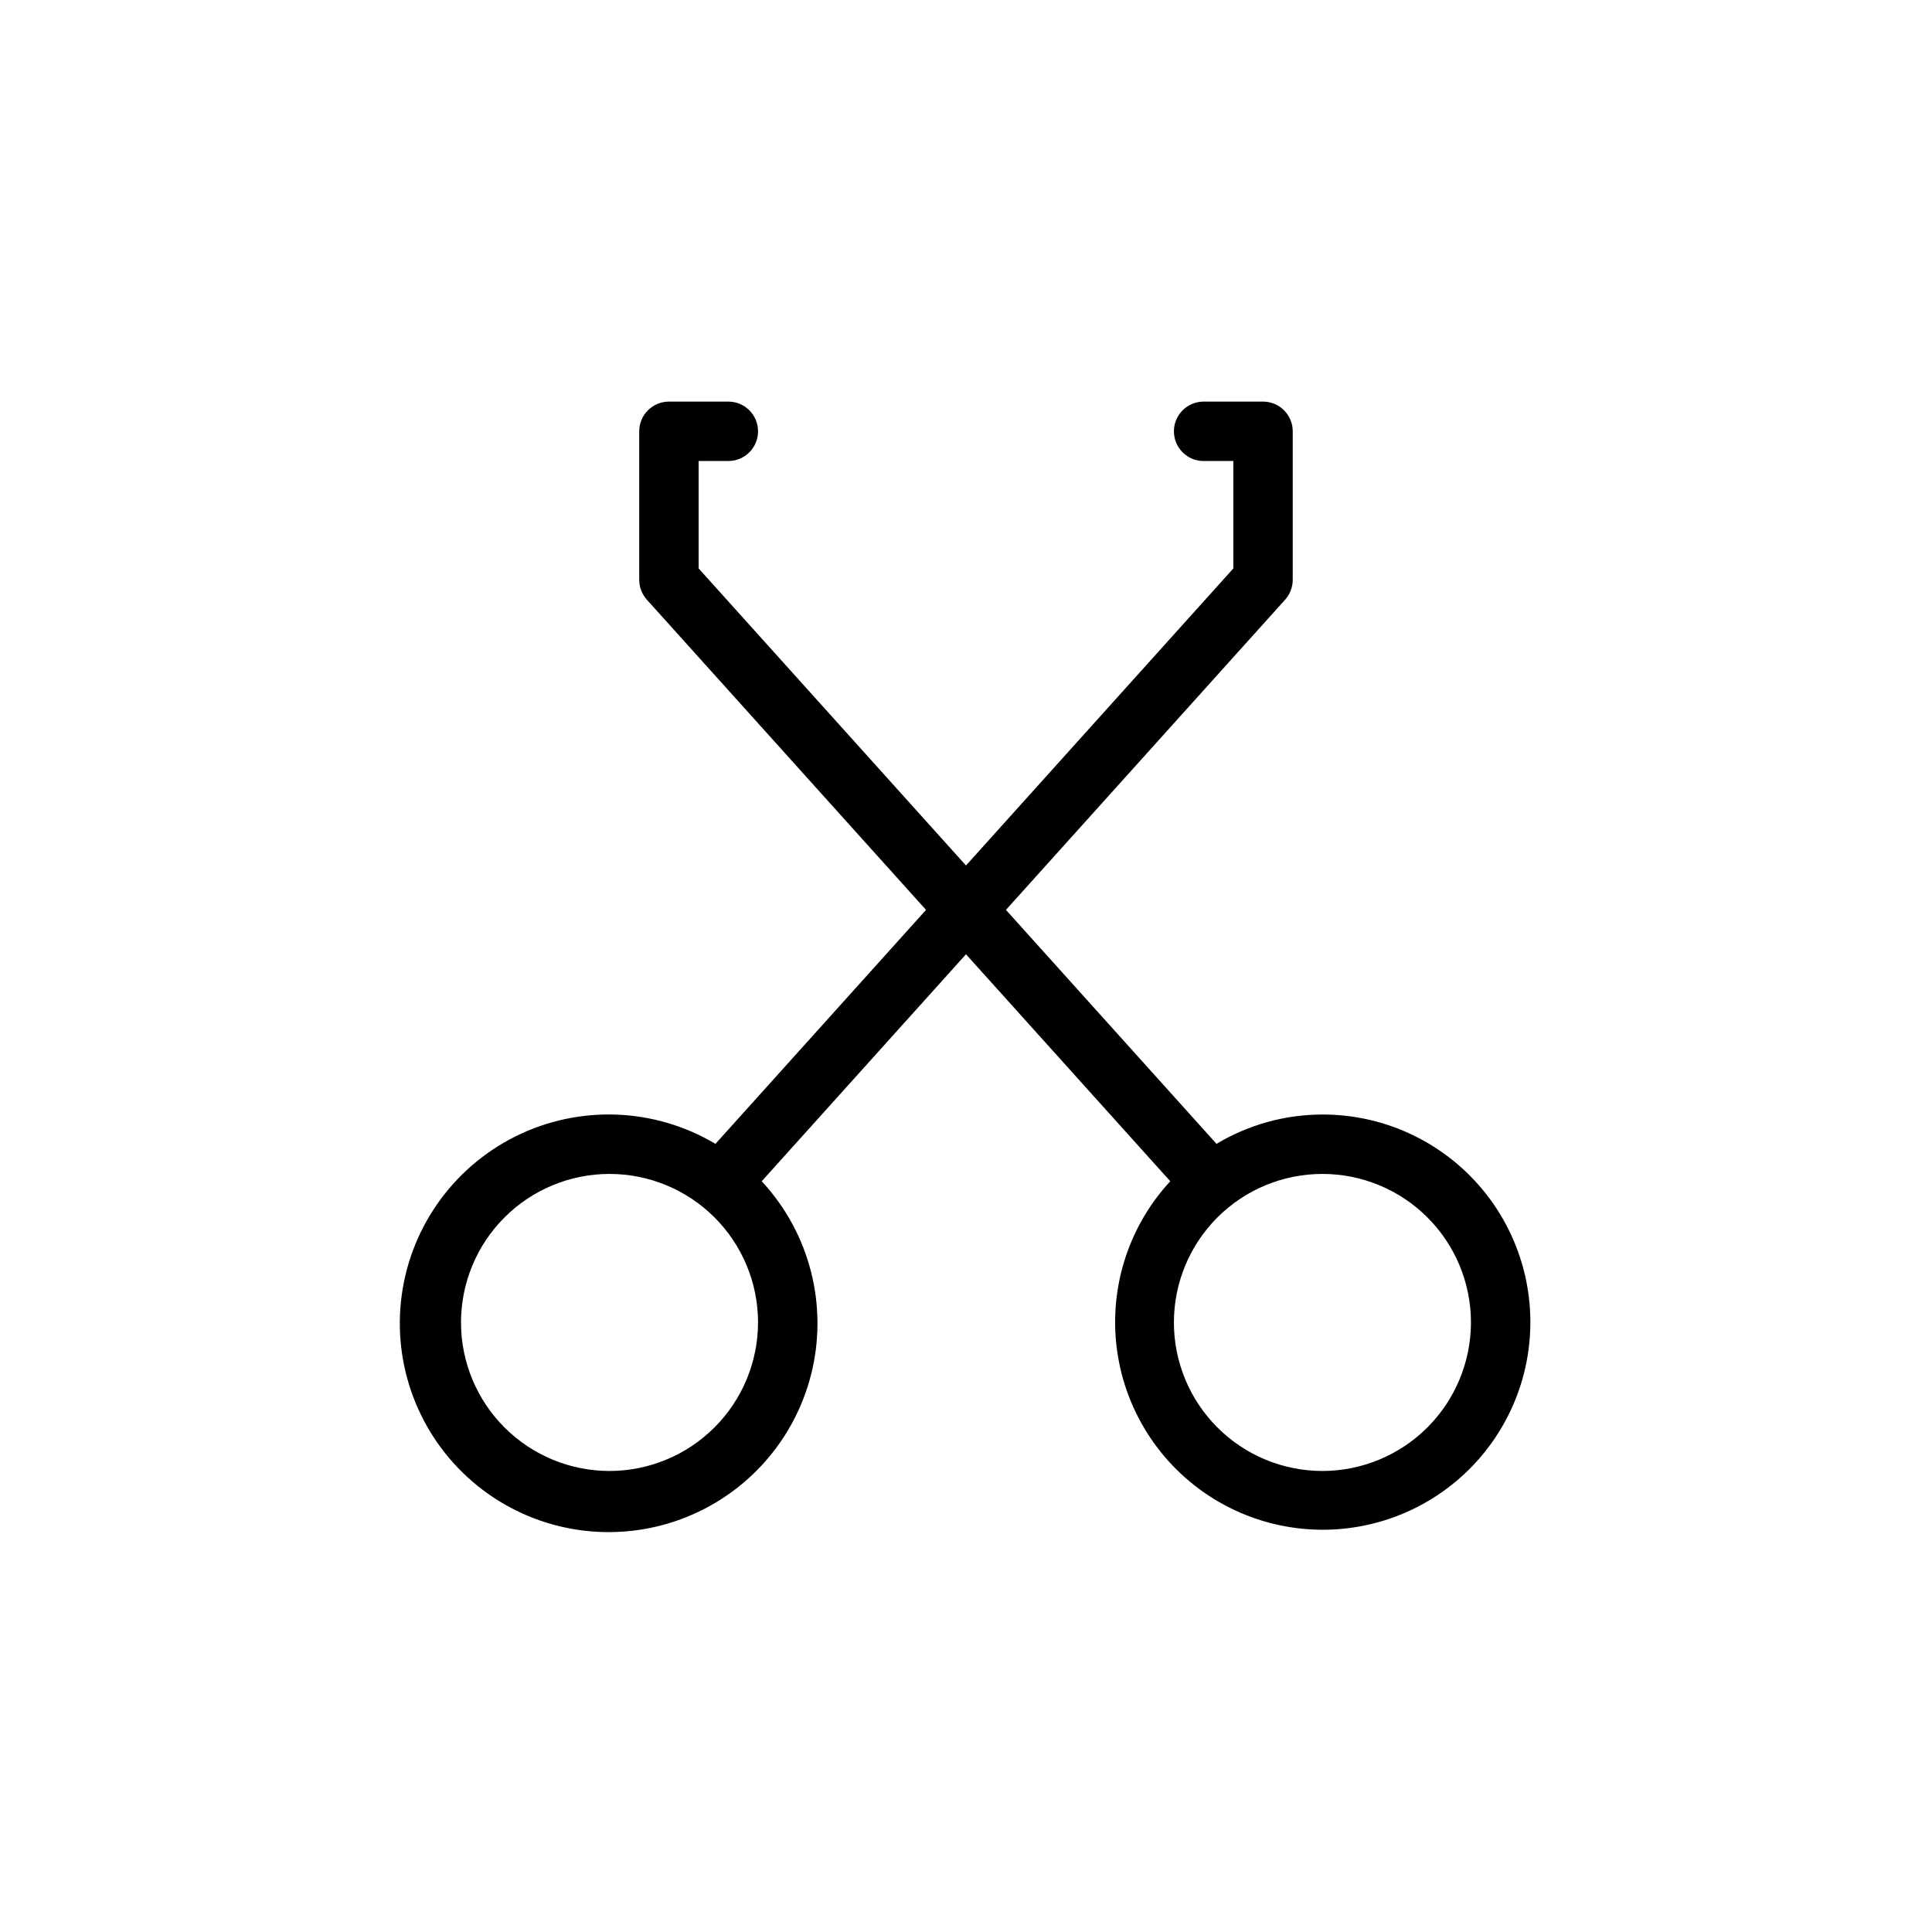 <?xml version="1.0" encoding="UTF-8"?>
<!-- Uploaded to: SVG Repo, www.svgrepo.com, Generator: SVG Repo Mixer Tools -->
<svg fill="#000000" width="800px" height="800px" version="1.1" viewBox="144 144 512 512" xmlns="http://www.w3.org/2000/svg">
 <path d="m494.46 439.36c-9.887 0.004-19.586 2.691-28.07 7.773l-55.801-62.004 73.98-82.203v0.004c1.301-1.449 2.019-3.324 2.019-5.266v-39.363c0-2.086-0.828-4.09-2.305-5.566-1.477-1.477-3.481-2.305-5.566-2.305h-15.742c-4.348 0-7.875 3.523-7.875 7.871 0 4.348 3.527 7.875 7.875 7.875h7.871v28.469l-70.848 78.719-70.848-78.719-0.004-28.469h7.875c4.348 0 7.871-3.527 7.871-7.875 0-4.348-3.523-7.871-7.871-7.871h-15.746c-4.348 0-7.871 3.523-7.871 7.871v39.363c0 1.941 0.723 3.816 2.023 5.266l73.98 82.203-55.805 62c-16.184-9.633-36.152-10.375-53.004-1.969-16.852 8.402-28.273 24.801-30.316 43.523-2.039 18.723 5.578 37.195 20.223 49.035 14.648 11.84 34.309 15.418 52.184 9.5 17.879-5.922 31.52-20.523 36.207-38.766 4.688-18.238-0.223-37.609-13.031-51.414l54.133-60.148 54.133 60.148c-11.527 12.473-16.645 29.57-13.871 46.328 2.777 16.754 13.133 31.289 28.062 39.383 14.93 8.09 32.762 8.836 48.316 2.016 15.555-6.82 27.086-20.438 31.25-36.906 4.16-16.465 0.484-33.926-9.957-47.32-10.445-13.391-26.488-21.211-43.473-21.184zm-188.93 94.465c-10.441 0-20.453-4.148-27.832-11.531-7.383-7.379-11.527-17.391-11.527-27.832 0-10.438 4.144-20.449 11.527-27.828 7.379-7.383 17.391-11.531 27.832-11.531 10.438 0 20.449 4.148 27.832 11.531 7.379 7.379 11.527 17.391 11.527 27.828-0.012 10.438-4.164 20.441-11.543 27.82-7.379 7.379-17.383 11.531-27.816 11.543zm188.93 0h-0.004c-10.438 0-20.449-4.148-27.828-11.531-7.383-7.379-11.531-17.391-11.531-27.832 0-10.438 4.148-20.449 11.531-27.828 7.379-7.383 17.391-11.531 27.828-11.531 10.441 0 20.453 4.148 27.832 11.531 7.383 7.379 11.531 17.391 11.531 27.828-0.012 10.438-4.164 20.441-11.543 27.82s-17.383 11.531-27.82 11.543z"/>
</svg>
